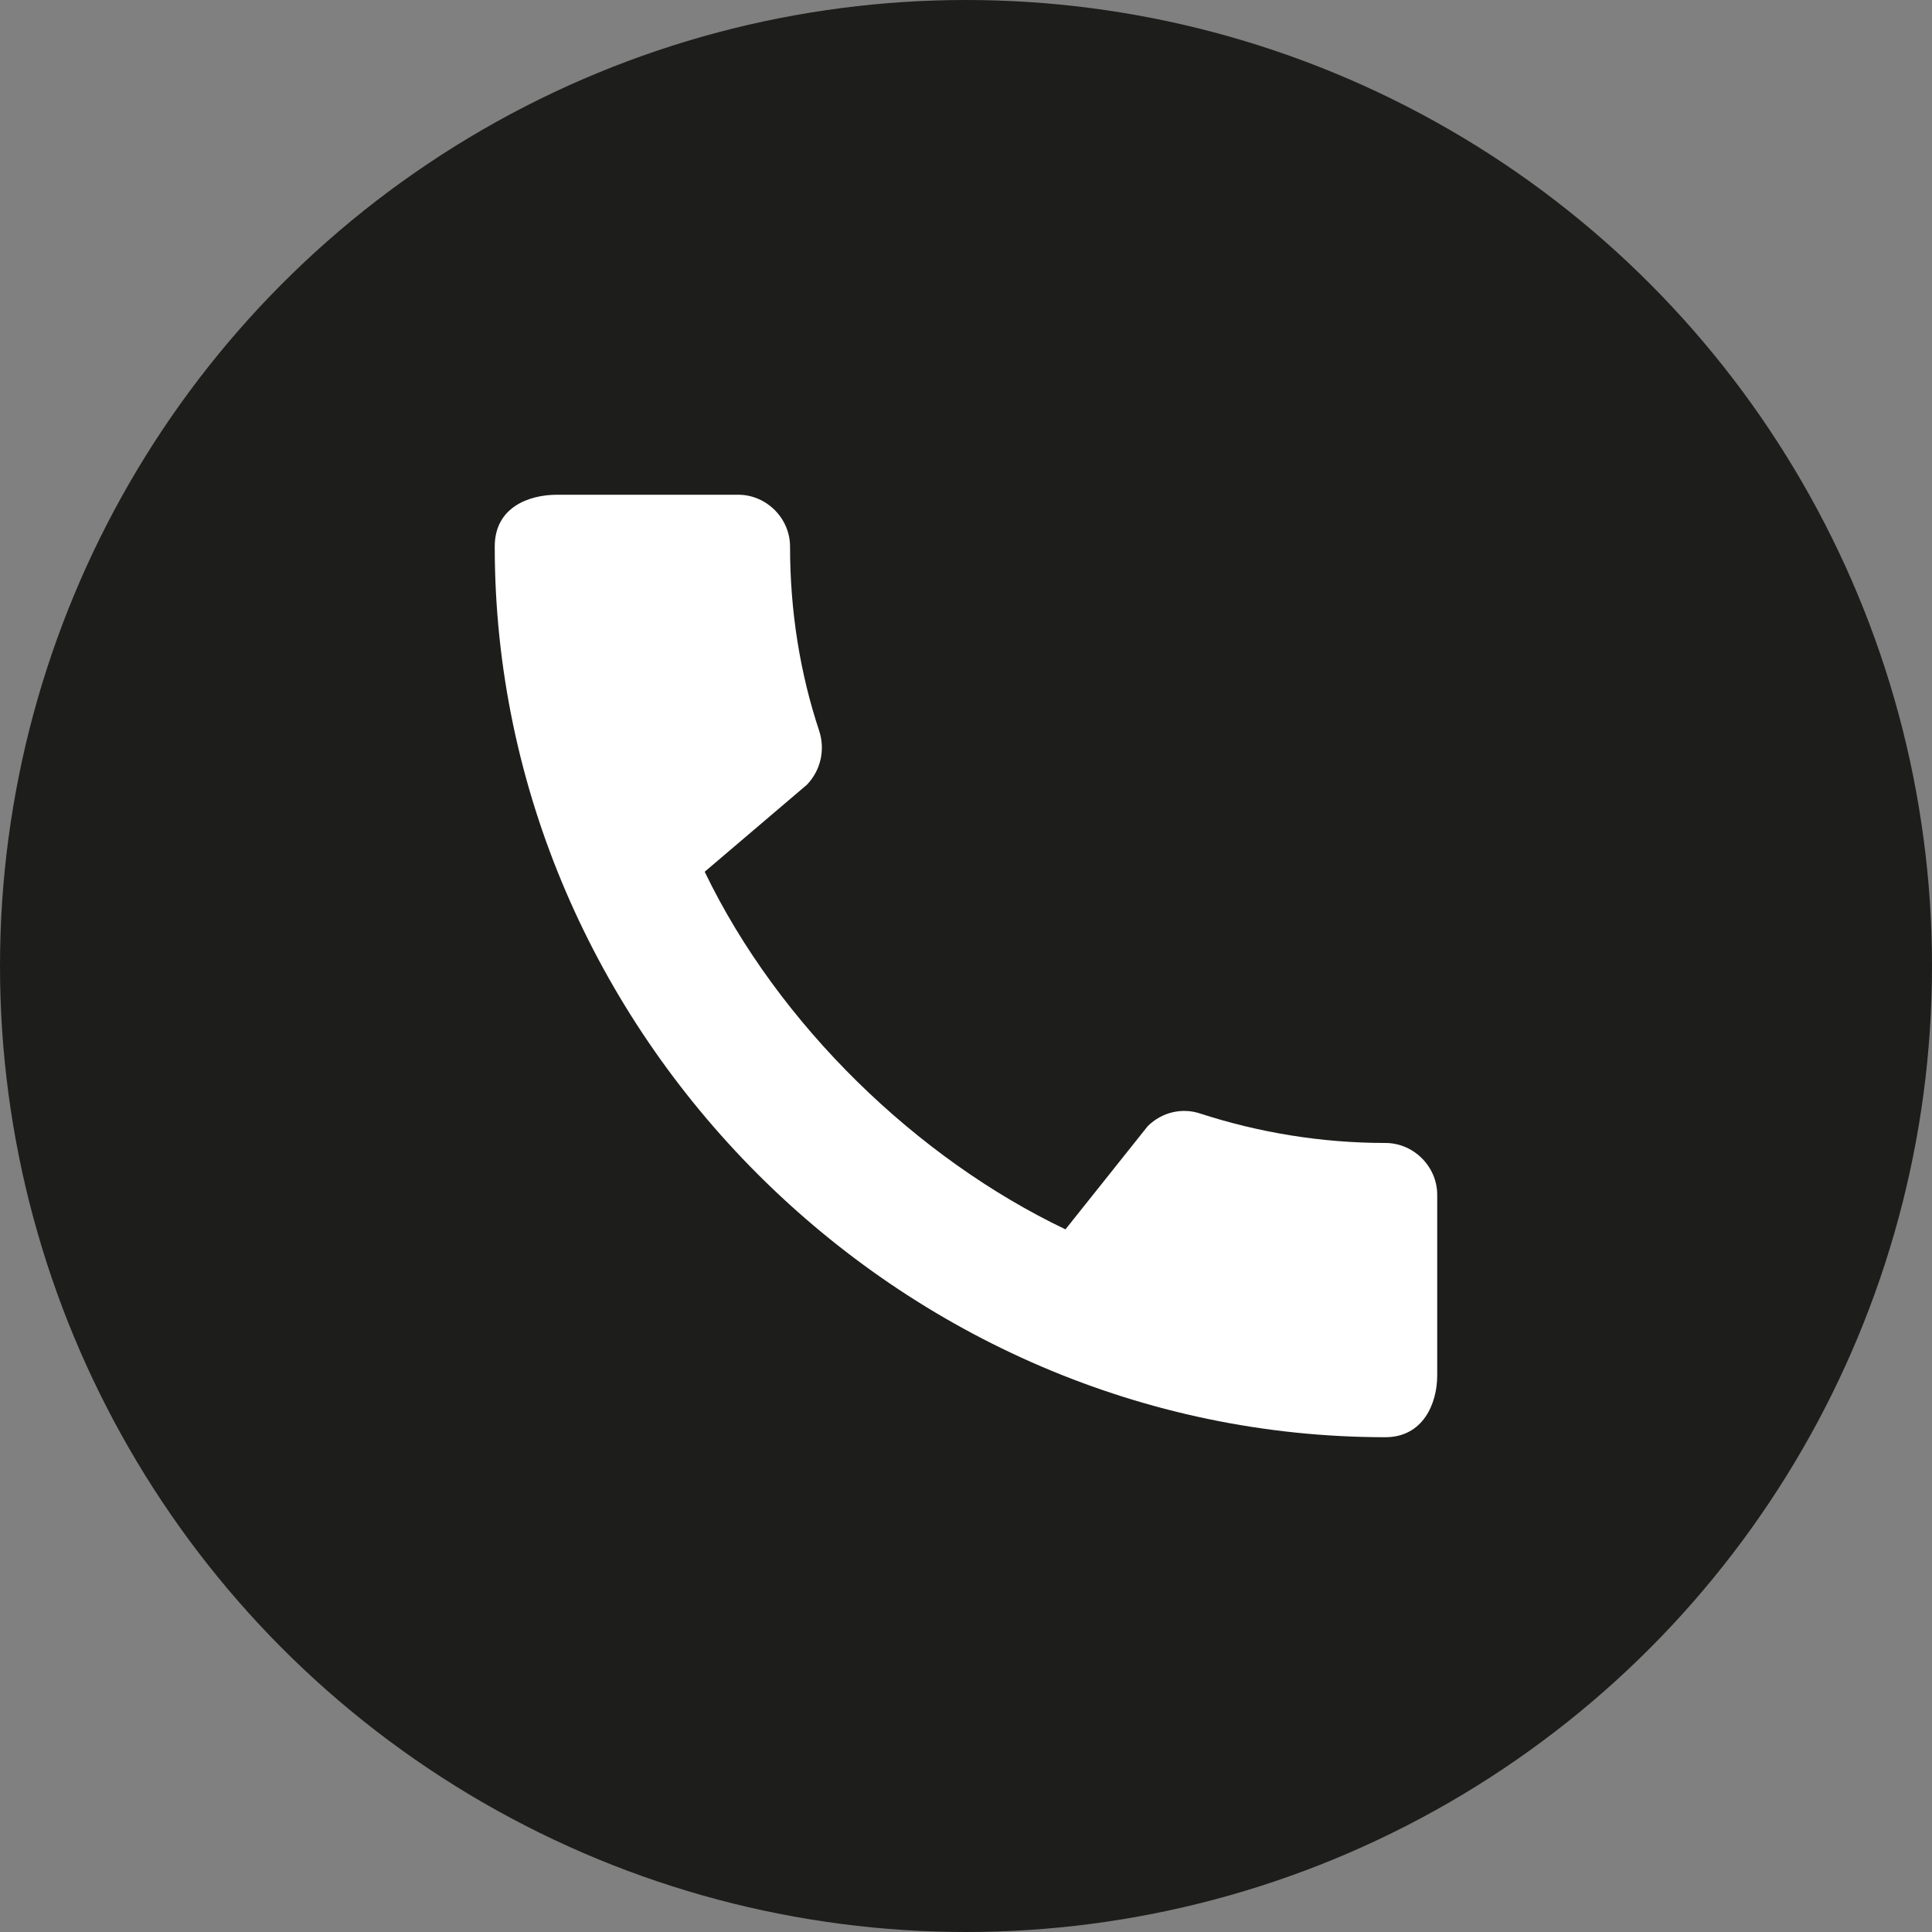 <?xml version="1.0" encoding="UTF-8"?>
<svg id="E2.1" xmlns="http://www.w3.org/2000/svg" version="1.1" viewBox="0 0 80 80">
  <rect x="0" y="0" width="80" height="80" fill="#808080" stroke="none"/>
  <!-- Generator: Adobe Illustrator 29.1.0, SVG Export Plug-In . SVG Version: 2.1.0 Build 142)  -->
  <defs>
    <style>
      .st0 {
        fill: #1d1d1b;
      }

      .st1 {
        fill: #fff;
      }
    </style>
  </defs>
  <circle class="st0" cx="40" cy="40" r="40"/>
  <path class="st1" d="M57.367,47.328c-2.667,0-5.247-.434-7.654-1.214-.759-.26-1.604-.065-2.19.52l-3.404,4.271c-6.136-2.927-11.881-8.456-14.939-14.808l4.228-3.599c.585-.607.759-1.453.52-2.212-.802-2.407-1.214-4.987-1.214-7.654,0-1.171-.976-2.146-2.146-2.146h-7.502c-1.171 0-2.58.52-2.58,2.146,0,20.142,16.76,36.88,36.88,36.88,1.539,0,2.146-1.366,2.146-2.558v-7.48c0-1.171-.976-2.146-2.146-2.146Z"/>
</svg>